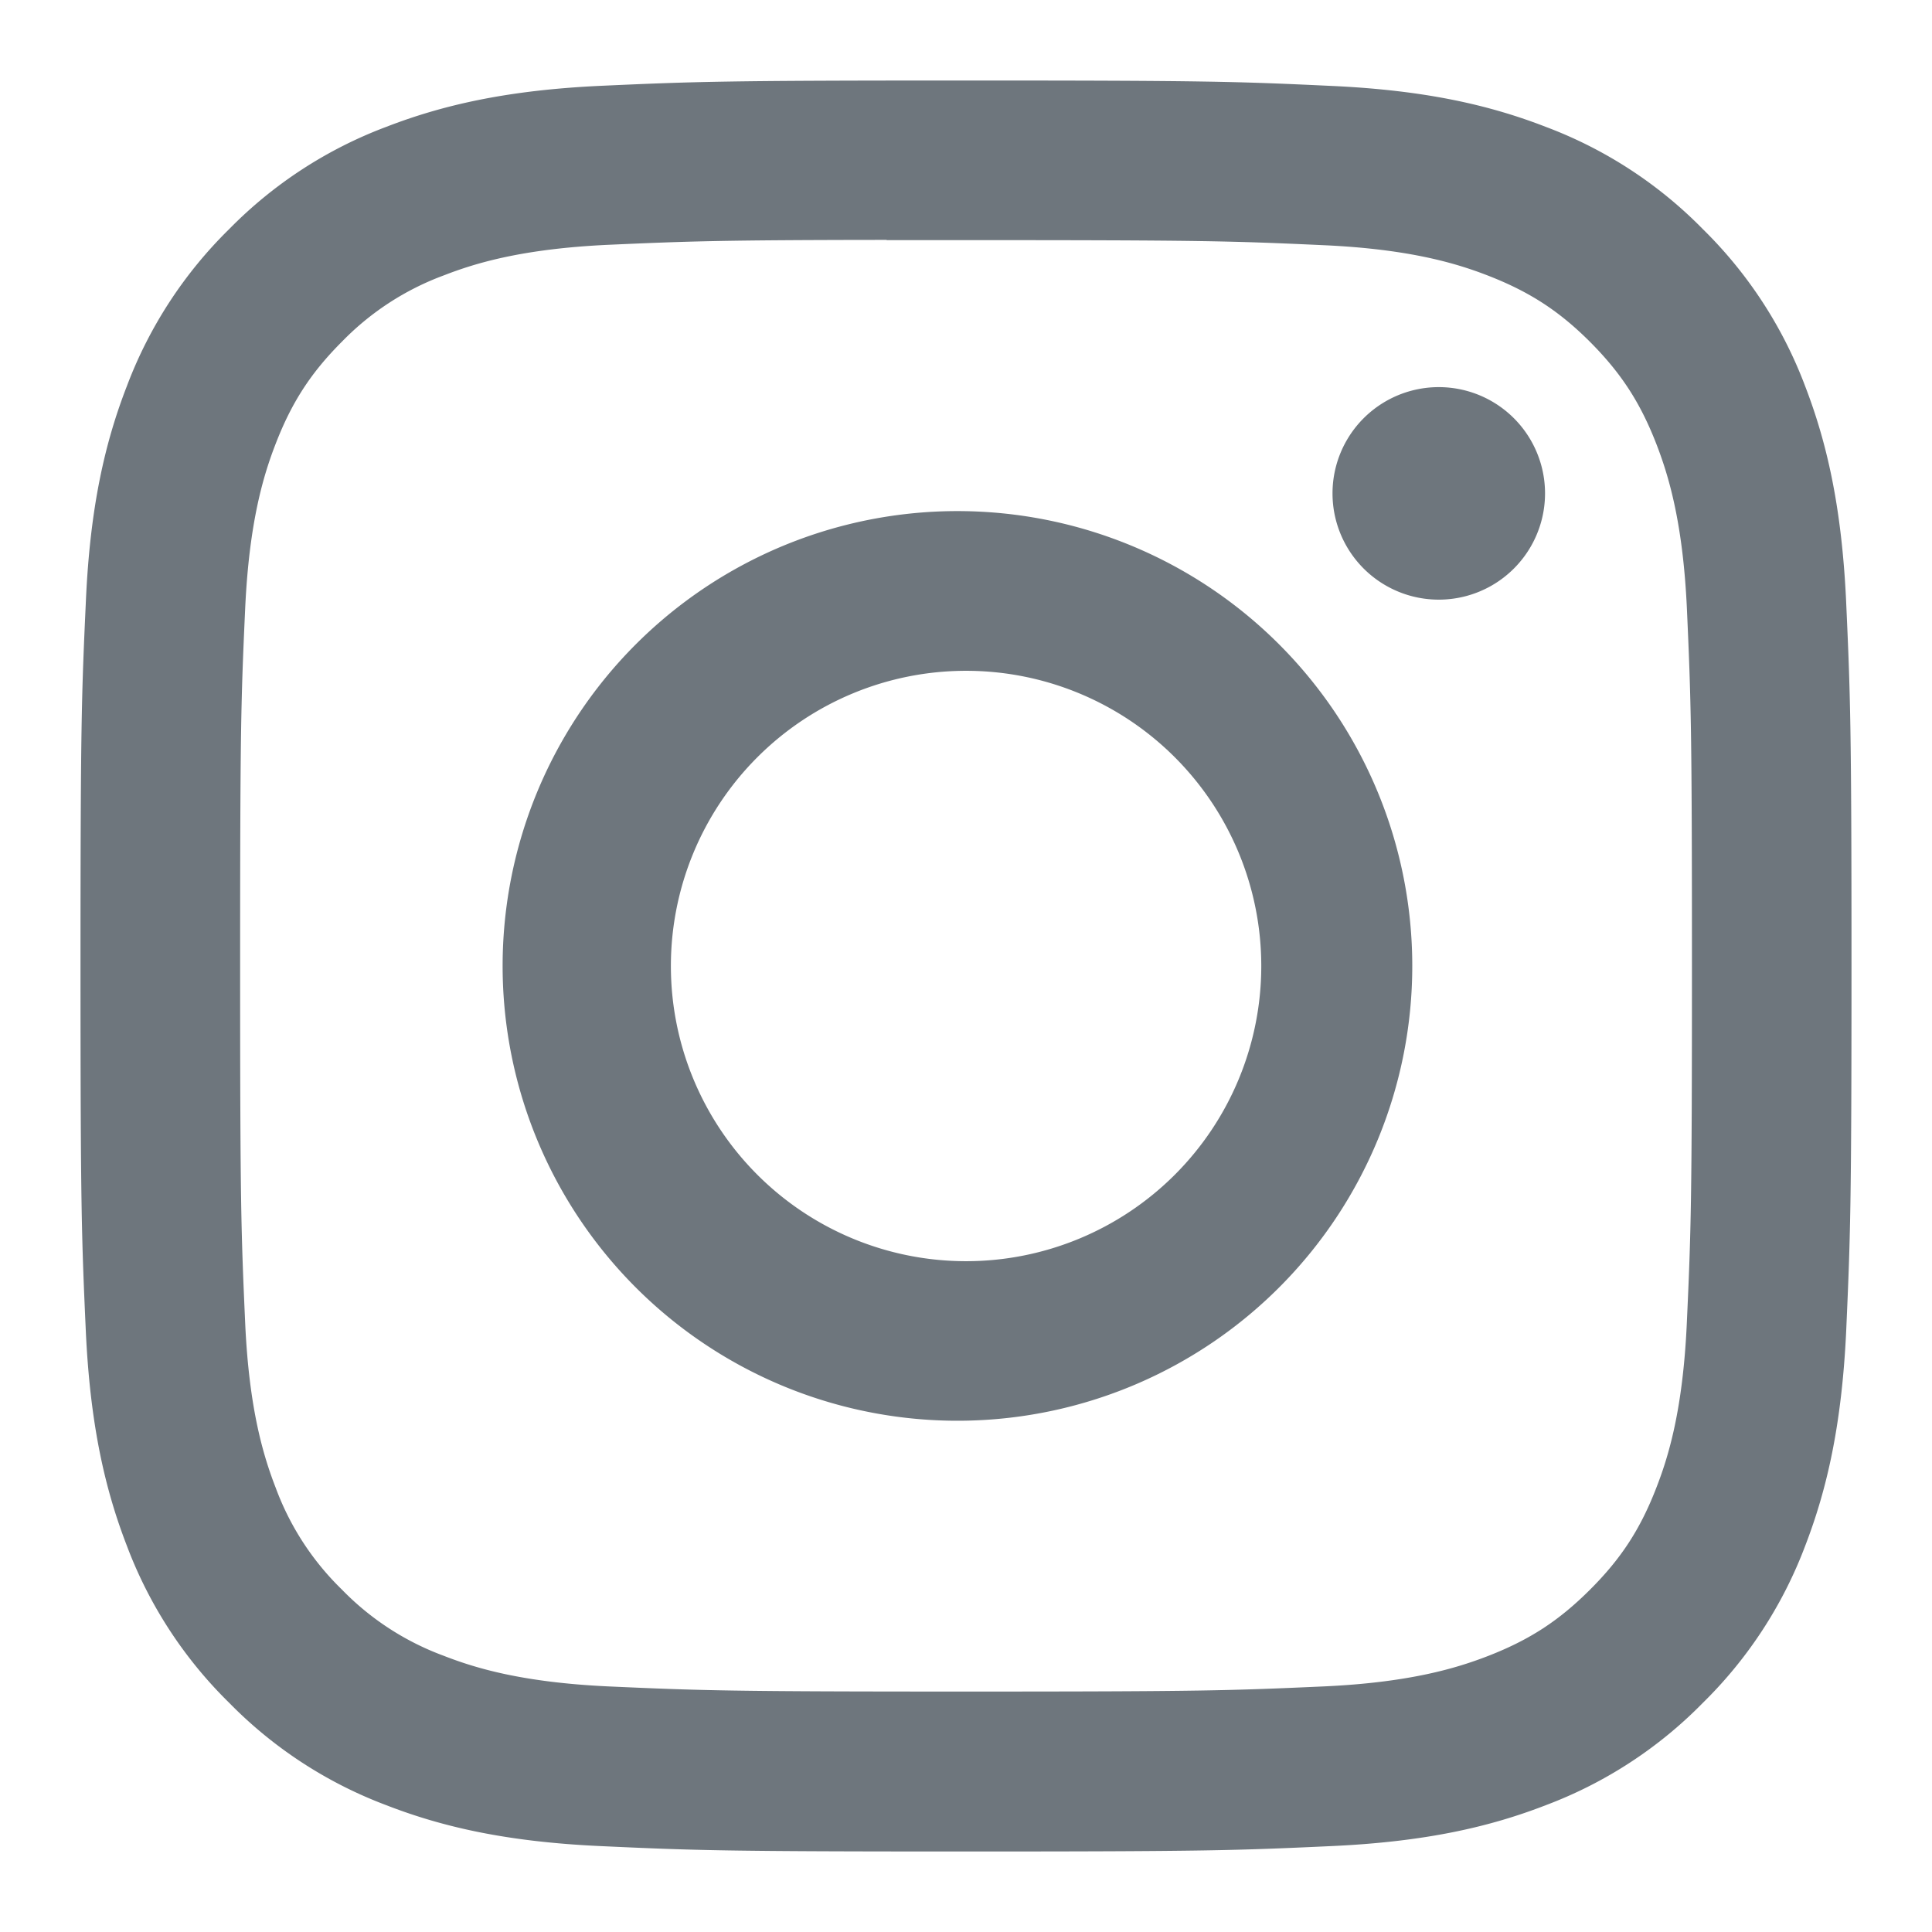 <svg xmlns="http://www.w3.org/2000/svg" width="24" height="24" fill="none" viewBox="0 0 24 24" _ngcontent-ng-c3370277467="" aria-hidden="true"><path fill="#6E767D" fill-rule="evenodd" d="M12 1c-2.986 0-3.361.013-4.535.066-1.17.054-1.97.24-2.67.511a5.386 5.386 0 0 0-1.948 1.269 5.4 5.4 0 0 0-1.27 1.948c-.272.7-.458 1.5-.51 2.67C1.013 8.637 1 9.013 1 12c0 2.987.013 3.361.066 4.535.054 1.17.24 1.97.511 2.67a5.39 5.39 0 0 0 1.27 1.948 5.386 5.386 0 0 0 1.947 1.27c.7.272 1.5.457 2.67.51C8.638 22.987 9.012 23 12 23c2.988 0 3.362-.013 4.535-.067 1.171-.053 1.972-.238 2.672-.51a5.383 5.383 0 0 0 1.947-1.27 5.4 5.4 0 0 0 1.27-1.948c.27-.7.455-1.5.51-2.67C22.986 15.36 23 14.987 23 12s-.014-3.362-.067-4.536c-.055-1.17-.24-1.97-.51-2.67a5.399 5.399 0 0 0-1.27-1.948 5.377 5.377 0 0 0-1.948-1.269c-.701-.272-1.501-.457-2.672-.51C15.359 1.012 14.986 1 11.997 1h.004Zm-.366 1.983h.367c2.937 0 3.285.01 4.445.063 1.072.049 1.654.228 2.042.379.513.2.88.438 1.264.822.385.386.623.752.823 1.266.15.387.33.969.38 2.041.052 1.16.063 1.508.063 4.444s-.011 3.284-.064 4.444c-.049 1.072-.228 1.654-.379 2.041-.199.514-.438.88-.823 1.264-.385.385-.75.623-1.264.823-.387.15-.97.33-2.042.379-1.16.052-1.508.064-4.445.064-2.937 0-3.285-.012-4.445-.064-1.073-.05-1.655-.229-2.043-.38a3.403 3.403 0 0 1-1.265-.822 3.409 3.409 0 0 1-.823-1.265c-.15-.387-.33-.969-.379-2.041-.052-1.16-.063-1.508-.063-4.446 0-2.937.01-3.284.063-4.443.05-1.073.229-1.655.38-2.043.199-.513.437-.88.822-1.265a3.414 3.414 0 0 1 1.265-.823c.388-.151.97-.33 2.043-.38 1.015-.045 1.408-.059 3.458-.061v.003h.62Zm4.919 3.146a1.32 1.32 0 1 1 2.64 0 1.32 1.32 0 0 1-2.64 0ZM12 6.35a5.65 5.65 0 1 0 0 11.298A5.65 5.65 0 0 0 12 6.35ZM15.668 12a3.667 3.667 0 1 0-7.334 0 3.667 3.667 0 0 0 7.334 0Z" clip-rule="evenodd" _ngcontent-ng-c3370277467=""></path></svg>